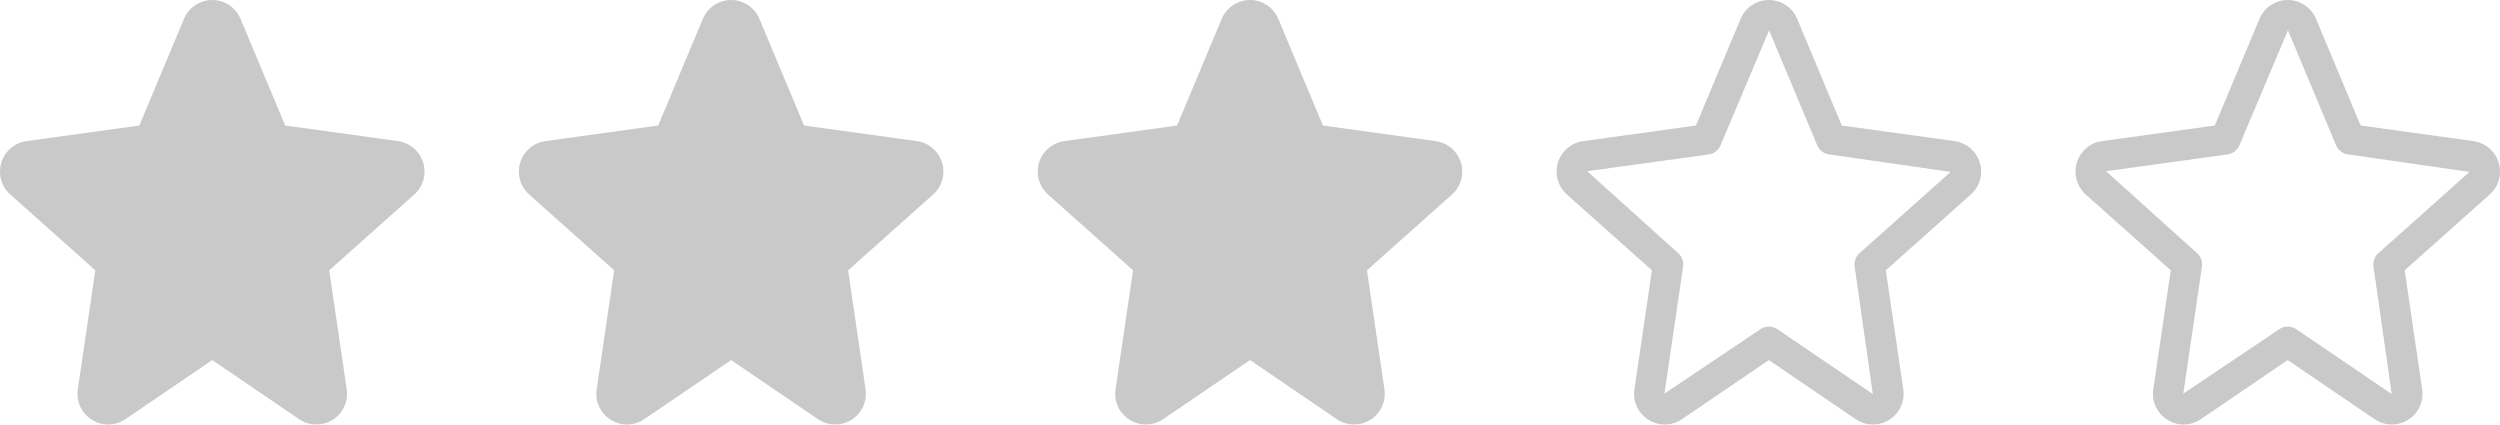 <?xml version="1.0" encoding="UTF-8"?>
<svg width="106px" height="18px" viewBox="0 0 106 18" version="1.1" xmlns="http://www.w3.org/2000/svg" xmlns:xlink="http://www.w3.org/1999/xlink">
    <title>RAITING</title>
    <g id="WEBDESIGN" stroke="none" stroke-width="1" fill="none" fill-rule="evenodd">
        <g id="BLOG" transform="translate(-581, -1284)" fill="#C9C9C9" fill-rule="nonzero">
            <g id="BODY" transform="translate(189, 155)">
                <g id="LISTING-POSTS" transform="translate(0, 215)">
                    <g id="POST-Copy-8" transform="translate(392, 553.169)">
                        <g id="RAITING" transform="translate(0, 360.831)">
                            <g id="star">
                                <path d="M17.67,6.408 C17.464,6.177 17.183,6.027 16.877,5.984 L16.877,5.983 L12.092,5.322 L10.199,0.799 C9.923,0.137 9.162,-0.176 8.5,0.101 C8.184,0.232 7.933,0.483 7.801,0.799 L5.908,5.322 L1.124,5.983 C0.411,6.082 -0.087,6.741 0.013,7.454 C0.055,7.76 0.205,8.041 0.436,8.247 L4.041,11.461 L3.3,16.504 C3.22,17.016 3.455,17.527 3.897,17.798 C4.332,18.077 4.892,18.066 5.317,17.772 L9,15.267 L12.683,17.774 C13.277,18.178 14.086,18.023 14.49,17.429 C14.673,17.159 14.748,16.83 14.7,16.507 L13.959,11.461 L17.564,8.247 C18.101,7.769 18.149,6.945 17.67,6.408 Z" id="Shape"></path>
                            </g>
                            <g id="star-copy" transform="translate(22, 0)">
                                <path d="M17.67,6.408 C17.464,6.177 17.183,6.027 16.877,5.984 L16.877,5.983 L12.092,5.322 L10.199,0.799 C9.923,0.137 9.162,-0.176 8.5,0.101 C8.184,0.232 7.933,0.483 7.801,0.799 L5.908,5.322 L1.124,5.983 C0.411,6.082 -0.087,6.741 0.013,7.454 C0.055,7.76 0.205,8.041 0.436,8.247 L4.041,11.461 L3.3,16.504 C3.22,17.016 3.455,17.527 3.897,17.798 C4.332,18.077 4.892,18.066 5.317,17.772 L9,15.267 L12.683,17.774 C13.277,18.178 14.086,18.023 14.49,17.429 C14.673,17.159 14.748,16.83 14.7,16.507 L13.959,11.461 L17.564,8.247 C18.101,7.769 18.149,6.945 17.67,6.408 Z" id="Shape"></path>
                            </g>
                            <g id="star-copy-2" transform="translate(44, 0)">
                                <path d="M17.67,6.408 C17.464,6.177 17.183,6.027 16.877,5.984 L16.877,5.983 L12.092,5.322 L10.199,0.799 C9.923,0.137 9.162,-0.176 8.5,0.101 C8.184,0.232 7.933,0.483 7.801,0.799 L5.908,5.322 L1.124,5.983 C0.411,6.082 -0.087,6.741 0.013,7.454 C0.055,7.76 0.205,8.041 0.436,8.247 L4.041,11.461 L3.3,16.504 C3.22,17.016 3.455,17.527 3.897,17.798 C4.332,18.077 4.892,18.066 5.317,17.772 L9,15.267 L12.683,17.774 C13.277,18.178 14.086,18.023 14.49,17.429 C14.673,17.159 14.748,16.83 14.7,16.507 L13.959,11.461 L17.564,8.247 C18.101,7.769 18.149,6.945 17.67,6.408 Z" id="Shape"></path>
                            </g>
                            <g id="star-copy-3" transform="translate(66, 0)">
                                <path d="M17.67,6.408 C17.464,6.177 17.183,6.027 16.877,5.984 L16.877,5.983 L12.092,5.322 L10.199,0.799 C9.923,0.137 9.162,-0.176 8.5,0.101 C8.184,0.232 7.933,0.483 7.801,0.799 L5.908,5.322 L1.124,5.983 C0.411,6.082 -0.087,6.741 0.013,7.454 C0.055,7.76 0.205,8.041 0.436,8.247 L4.041,11.461 L3.3,16.504 C3.22,17.016 3.455,17.527 3.897,17.798 C4.332,18.077 4.892,18.066 5.317,17.772 L9,15.267 L12.683,17.774 C13.277,18.178 14.086,18.023 14.49,17.429 C14.673,17.159 14.748,16.83 14.7,16.507 L13.959,11.461 L17.564,8.247 C18.101,7.769 18.149,6.945 17.67,6.408 Z M12.844,10.735 C12.683,10.879 12.605,11.094 12.637,11.308 L13.408,16.708 L9.363,13.958 C9.145,13.81 8.859,13.81 8.641,13.958 L4.572,16.691 L5.363,11.306 C5.394,11.093 5.316,10.878 5.156,10.735 L1.298,7.259 L6.447,6.548 C6.672,6.517 6.864,6.369 6.952,6.159 L9.008,1.286 C9.01,1.288 9.012,1.292 9.013,1.295 L11.048,6.157 C11.135,6.367 11.327,6.515 11.553,6.546 L16.707,7.288 L12.844,10.735 Z" id="Shape"></path>
                            </g>
                            <g id="star-copy-4" transform="translate(88, 0)">
                                <path d="M17.67,6.408 C17.464,6.177 17.183,6.027 16.877,5.984 L16.877,5.983 L12.092,5.322 L10.199,0.799 C9.923,0.137 9.162,-0.176 8.5,0.101 C8.184,0.232 7.933,0.483 7.801,0.799 L5.908,5.322 L1.124,5.983 C0.411,6.082 -0.087,6.741 0.013,7.454 C0.055,7.76 0.205,8.041 0.436,8.247 L4.041,11.461 L3.3,16.504 C3.22,17.016 3.455,17.527 3.897,17.798 C4.332,18.077 4.892,18.066 5.317,17.772 L9,15.267 L12.683,17.774 C13.277,18.178 14.086,18.023 14.49,17.429 C14.673,17.159 14.748,16.83 14.7,16.507 L13.959,11.461 L17.564,8.247 C18.101,7.769 18.149,6.945 17.67,6.408 Z M12.844,10.735 C12.683,10.879 12.605,11.094 12.637,11.308 L13.408,16.708 L9.363,13.958 C9.145,13.81 8.859,13.81 8.641,13.958 L4.572,16.691 L5.363,11.306 C5.394,11.093 5.316,10.878 5.156,10.735 L1.298,7.259 L6.447,6.548 C6.672,6.517 6.864,6.369 6.952,6.159 L9.008,1.286 C9.01,1.288 9.012,1.292 9.013,1.295 L11.048,6.157 C11.135,6.367 11.327,6.515 11.553,6.546 L16.707,7.288 L12.844,10.735 Z" id="Shape"></path>
                            </g>
                        </g>
                    </g>
                </g>
            </g>
        </g>
    </g>
</svg>